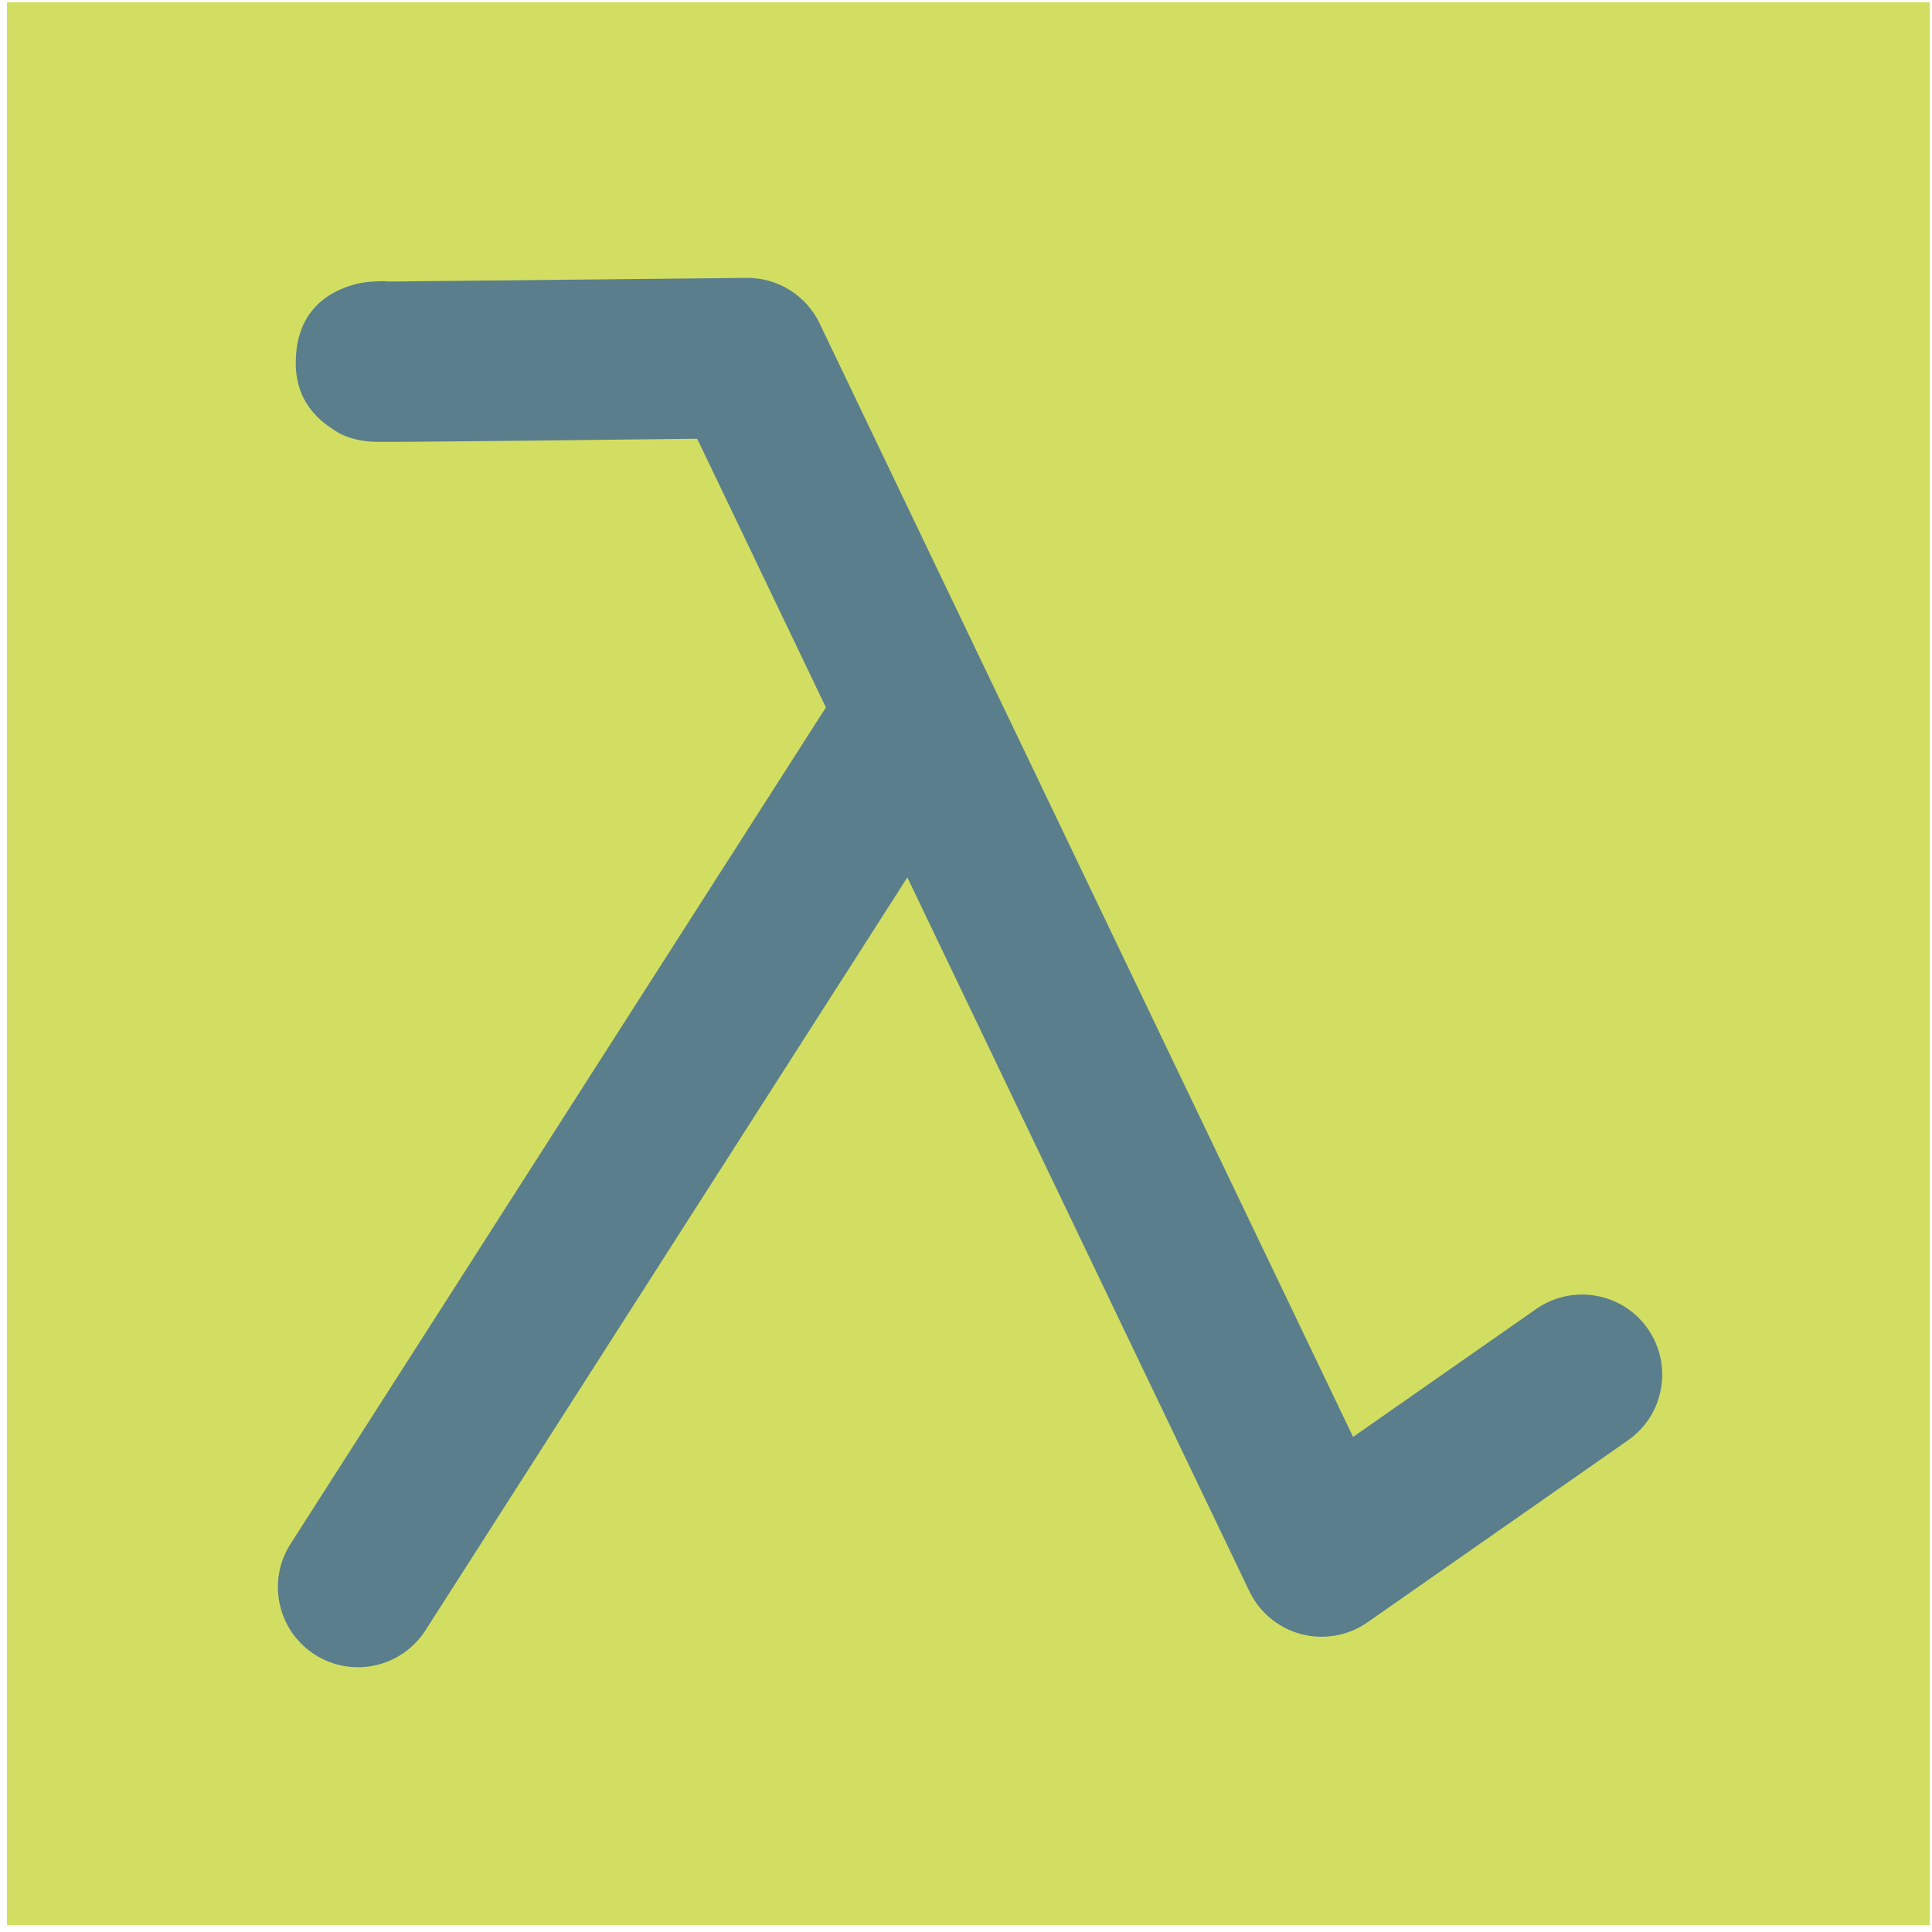 <svg width="146" height="146" viewBox="0 0 146 146" fill="none" xmlns="http://www.w3.org/2000/svg">
<rect x="0.525" y="0.171" width="145.304" height="145.304" fill="#D2DE62"/>
<path fill-rule="evenodd" clip-rule="evenodd" d="M62.413 53.459L21.954 116.673C20.154 119.487 20.976 123.235 23.79 125.036C26.605 126.838 30.352 126.015 32.154 123.2L68.568 66.305L94.413 120.25C95.181 121.853 96.615 123.038 98.333 123.49C100.052 123.942 101.883 123.615 103.341 122.598L123.027 108.844C125.765 106.931 126.436 103.153 124.523 100.413C122.608 97.674 118.831 97.004 116.092 98.918L102.252 108.587L61.936 24.438C60.917 22.312 58.757 20.97 56.4 21L29.428 21.275C29.18 21.25 28.928 21.242 28.672 21.252C27.441 21.293 26.833 21.479 26.75 21.504C22.675 22.665 22.415 25.926 22.36 27.024C22.278 28.667 22.642 30.806 25.114 32.407C25.25 32.496 26.253 33.328 28.335 33.386C29.714 33.425 45.282 33.244 52.686 33.155L62.413 53.459Z" fill="#5A7E8B"/>
</svg>
